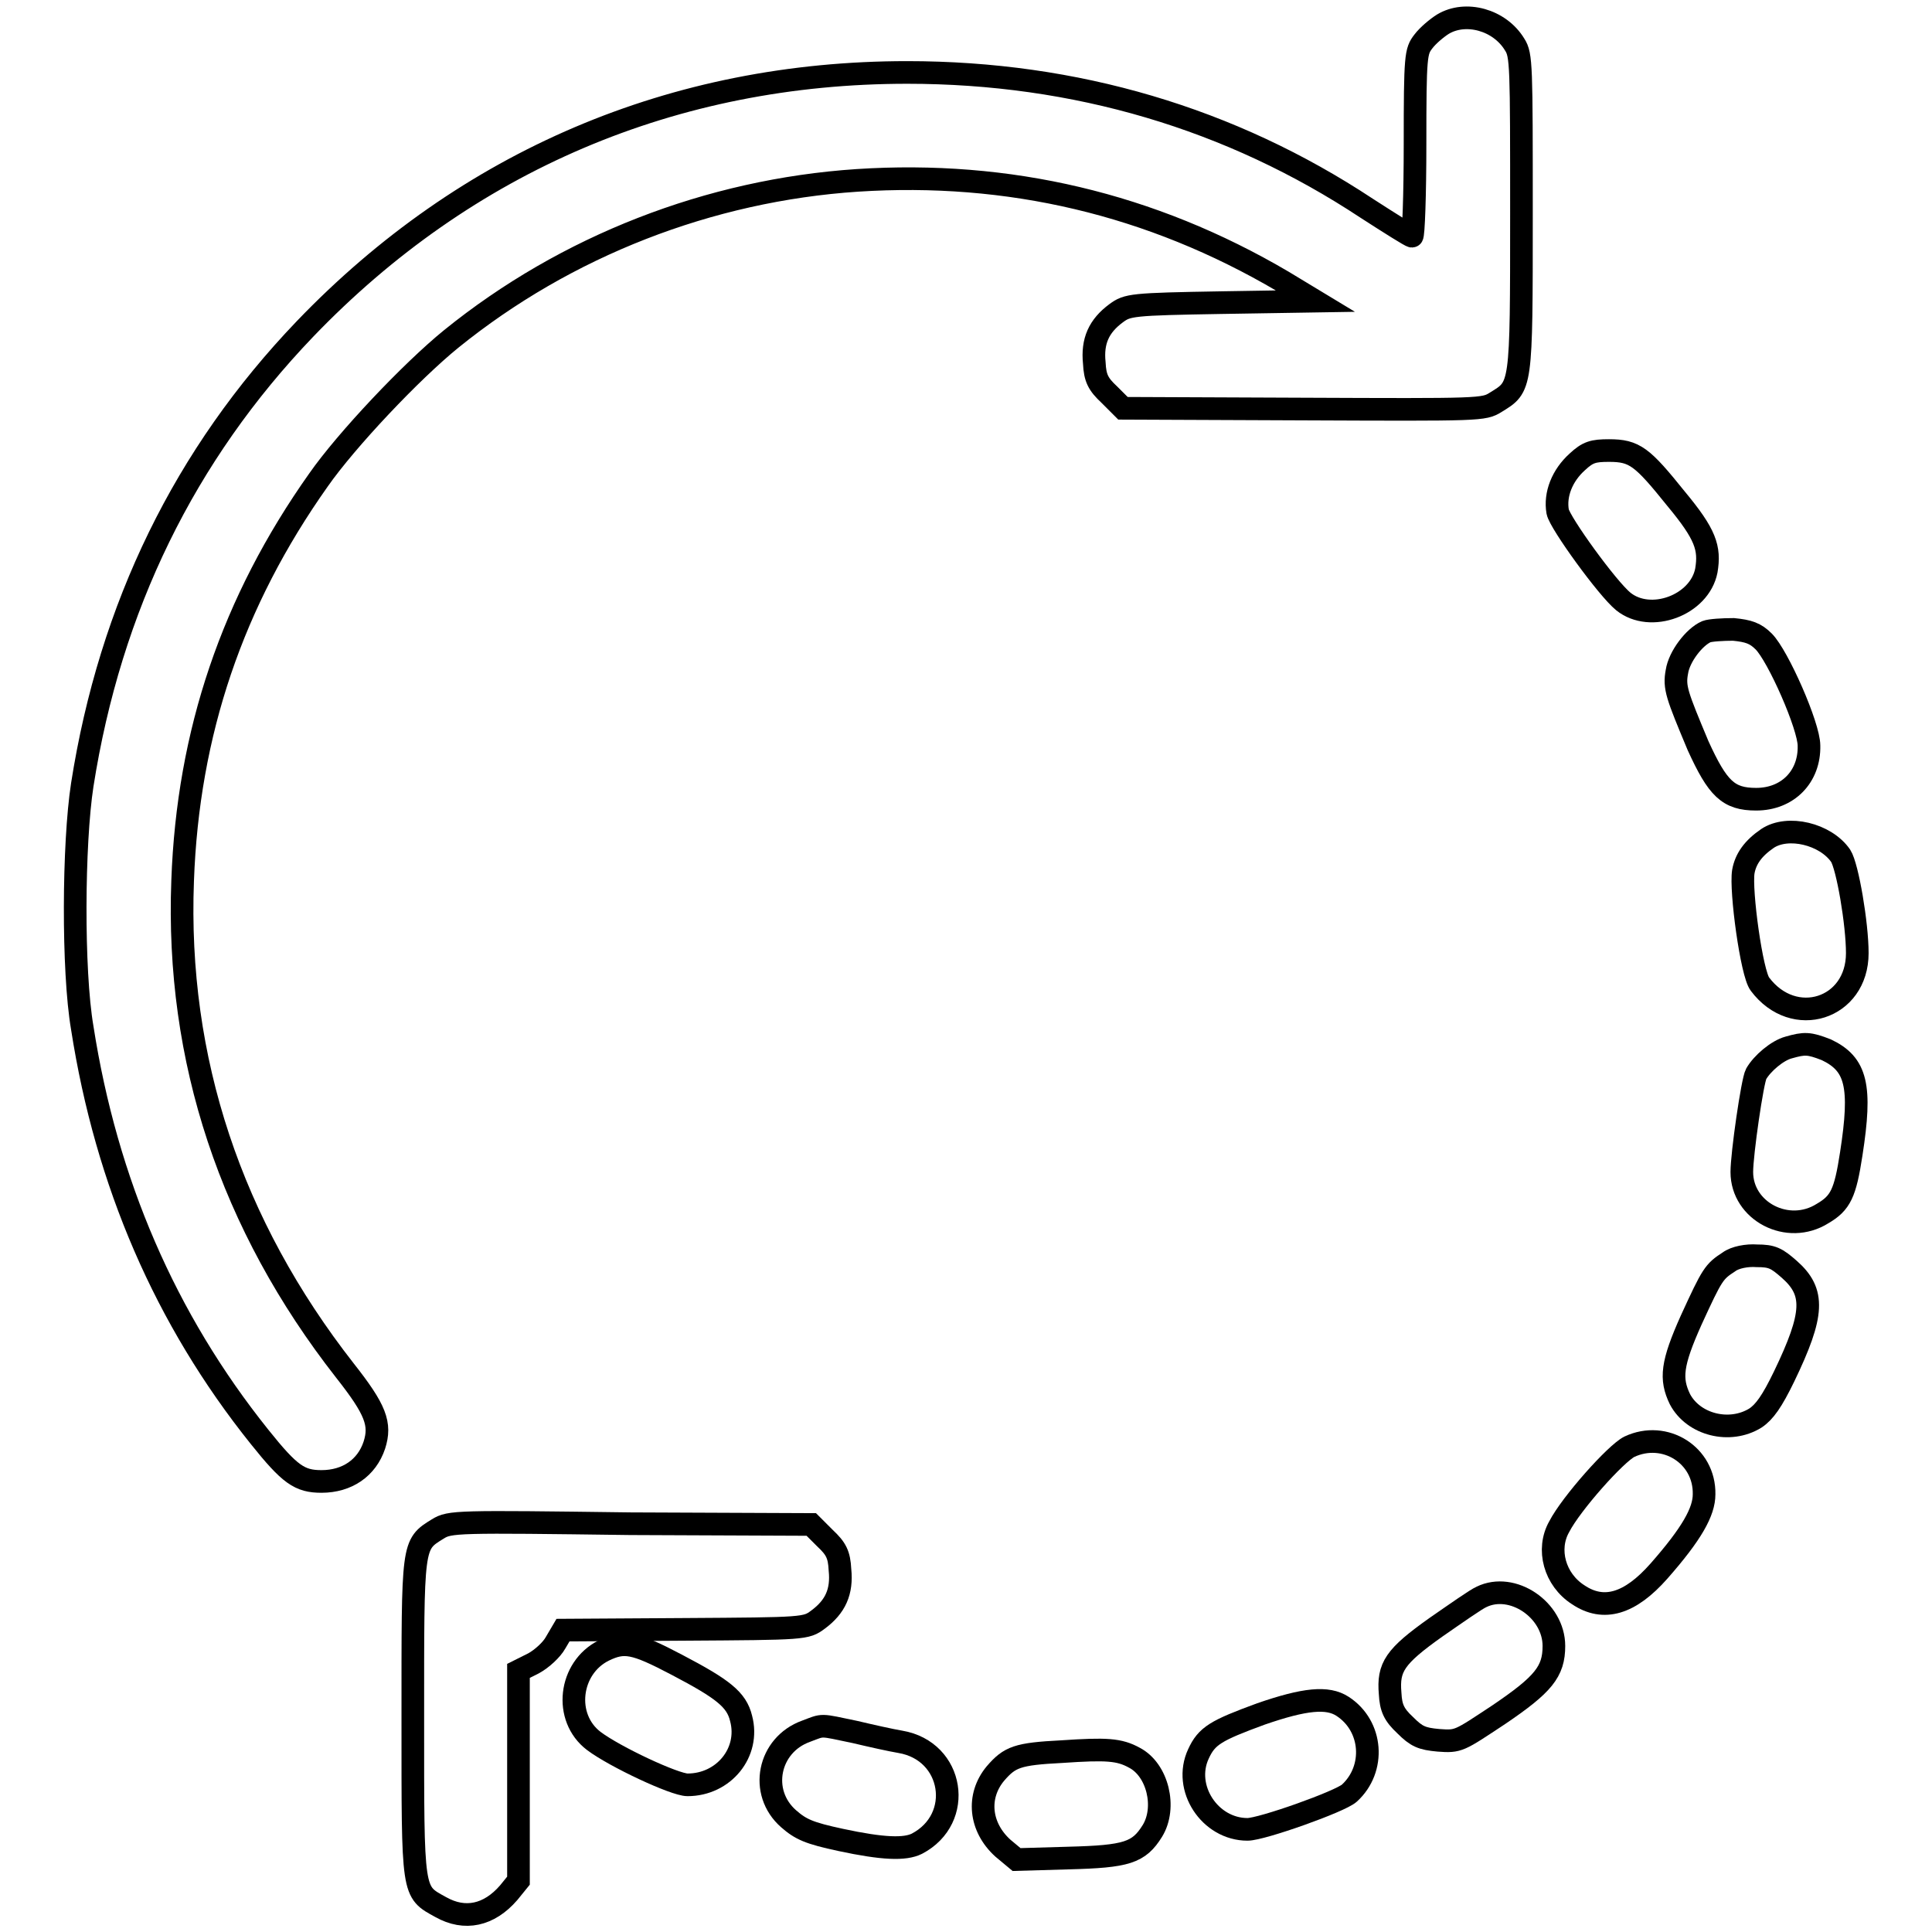 <?xml version="1.0" encoding="utf-8"?>
<!-- Svg Vector Icons : http://www.onlinewebfonts.com/icon -->
<!DOCTYPE svg PUBLIC "-//W3C//DTD SVG 1.1//EN" "http://www.w3.org/Graphics/SVG/1.1/DTD/svg11.dtd">
<svg version="1.1" xmlns="http://www.w3.org/2000/svg" xmlns:xlink="http://www.w3.org/1999/xlink" x="0px" y="0px" viewBox="0 0 256 256" enable-background="new 0 0 256 256" xml:space="preserve">
<g><g><g><path stroke-width="3" fill-opacity="0" stroke="#000000"  d="M191.2,3.2c-0.8,0.5-2,1.5-2.6,2.3c-1,1.3-1.1,1.8-1.1,13.6c0,6.7-0.2,12.2-0.4,12.2c-0.2,0-2.9-1.7-6-3.7c-18-11.9-38.6-18-60.9-18c-30.9,0-58.4,11.7-79.8,34c-15.9,16.6-25.8,36.8-29.5,60.4c-1.2,7.8-1.3,24.6,0,32.2c3.2,20.5,11,38.6,23.5,54.2c4,5,5.3,5.9,8.2,5.9c3.4,0,6-1.8,7-4.8c0.9-2.8,0.2-4.7-3.9-9.9c-15.1-19.3-22.4-41.2-21.5-64.9c0.7-19.6,6.6-37,18-53.1c3.7-5.3,12.3-14.4,17.6-18.7C75,32.6,94,25.2,113.6,23.9c20-1.3,38.9,3.1,56.4,13.4l4.3,2.6l-12.4,0.2c-12,0.2-12.5,0.3-14,1.4c-2.3,1.7-3.2,3.7-2.9,6.6c0.1,2,0.5,2.8,2,4.2l1.8,1.8l23.9,0.1c23.6,0.1,23.9,0.1,25.5-0.9c3.4-2.1,3.4-1.7,3.4-25c0-19.7,0-21-0.9-22.4C198.7,2.6,194.2,1.4,191.2,3.2z"/><path stroke-width="3" fill-opacity="0" stroke="#000000"  d="M209,61.2c-2,1.8-3,4.3-2.6,6.6c0.3,1.5,6.6,10.2,8.7,11.9c3.6,2.9,10.1,0.5,11-4.1c0.5-3-0.1-4.8-4-9.5c-4.5-5.6-5.5-6.4-8.9-6.4C211.1,59.7,210.4,59.9,209,61.2z"/><path stroke-width="3" fill-opacity="0" stroke="#000000"  d="M226.1,83.7c-1.6,0.7-3.6,3.3-3.9,5.3c-0.4,2.1,0,3.1,2.8,9.8c2.6,5.7,4,7.1,7.7,7.1c4.2,0,7.1-3,7-7.1c0-2.6-4.1-11.9-6-13.8c-1.1-1.1-2-1.4-4-1.6C228.3,83.4,226.6,83.5,226.1,83.7z"/><path stroke-width="3" fill-opacity="0" stroke="#000000"  d="M234.2,111.1c-1.9,1.3-2.9,2.7-3.2,4.4c-0.4,2.5,1.1,13.5,2.2,14.9c4.5,6,12.9,3.3,12.9-4.1c0-3.9-1.3-11.5-2.2-12.9C241.9,110.5,236.9,109.3,234.2,111.1z"/><path stroke-width="3" fill-opacity="0" stroke="#000000"  d="M237,138.8c-1.5,0.4-3.5,2.1-4.3,3.5c-0.5,0.9-1.9,10.6-1.9,13c0,5.2,6.1,8.4,10.7,5.5c2.4-1.4,3-2.7,3.8-7.9c1.4-9,0.7-11.9-3.3-13.8C239.7,138.2,239.1,138.2,237,138.8z"/><path stroke-width="3" fill-opacity="0" stroke="#000000"  d="M229.1,167.2c-2,1.3-2.2,1.6-5,7.7c-2.6,5.8-2.8,7.8-1.5,10.5c1.8,3.4,6.6,4.6,10,2.5c1.2-0.8,2.2-2.2,3.8-5.5c4-8.3,4.1-11.2,0.7-14.2c-1.7-1.5-2.3-1.8-4.3-1.8C231.5,166.3,229.9,166.6,229.1,167.2z"/><path stroke-width="3" fill-opacity="0" stroke="#000000"  d="M215.9,191.7c-1.8,0.9-7.7,7.5-9.3,10.6c-1.7,3-0.6,7,2.5,9c3.4,2.3,6.9,1.2,10.7-3.1c4.4-5,6-7.9,6-10.2C225.9,192.8,220.6,189.5,215.9,191.7z"/><path stroke-width="3" fill-opacity="0" stroke="#000000"  d="M58,202.6c-3.4,2.1-3.3,1.9-3.3,25.1c0,23.5-0.1,22.9,3.7,25c3.2,1.8,6.4,1.1,9-1.9l1.3-1.6v-13.9v-13.9l2-1c1.1-0.6,2.4-1.8,2.9-2.7l1-1.7l16.1-0.1c15.9-0.1,16.1-0.1,17.7-1.3c2.3-1.7,3.2-3.7,2.9-6.6c-0.1-2-0.5-2.8-2-4.2l-1.8-1.8l-24-0.1C60.5,201.6,59.6,201.6,58,202.6z"/><path stroke-width="3" fill-opacity="0" stroke="#000000"  d="M196.3,211.6c-0.7,0.3-3.4,2.2-6,4c-5.5,3.9-6.4,5.3-6.1,8.8c0.1,1.9,0.5,2.8,2,4.2c1.5,1.5,2.2,1.8,4.4,2c2.7,0.2,2.7,0.1,8-3.4c5.9-4,7.3-5.7,7.3-9.1C205.9,213.3,200.4,209.6,196.3,211.6z"/><path stroke-width="3" fill-opacity="0" stroke="#000000"  d="M80,218.7c-4.6,2.3-5.4,8.9-1.3,12c2.8,2.1,10.7,5.8,12.4,5.8c4.8,0,8.3-4.3,7.1-8.8c-0.6-2.5-2.4-3.9-8.5-7.1C84,217.6,82.7,217.4,80,218.7z"/><path stroke-width="3" fill-opacity="0" stroke="#000000"  d="M167.1,227.1c-6,2.2-7.2,2.9-8.3,5.3c-2.1,4.5,1.5,10,6.5,10c1.9,0,12.3-3.7,13.5-4.8c3.5-3.2,3.1-8.9-0.9-11.5C175.9,224.8,172.9,225.1,167.1,227.1z"/><path stroke-width="3" fill-opacity="0" stroke="#000000"  d="M106.8,229.4c-5,1.8-6.3,8.1-2.3,11.6c1.6,1.4,2.7,1.9,6.9,2.8c5.6,1.2,8.5,1.3,10.1,0.5c6.3-3.3,4.9-12.3-2.2-13.5c-1.2-0.2-3.9-0.8-6-1.3C108.5,228.5,109.2,228.5,106.8,229.4z"/><path stroke-width="3" fill-opacity="0" stroke="#000000"  d="M140.7,232.1c-5.9,0.3-6.9,0.7-8.8,2.9c-2.5,3-2.1,7.1,1,9.9l1.8,1.5l6.9-0.2c7.7-0.2,9.3-0.7,11.1-3.6c1.9-3.1,0.7-8.1-2.4-9.7C148.3,231.8,146.6,231.7,140.7,232.1z"/></g></g></g>
</svg>